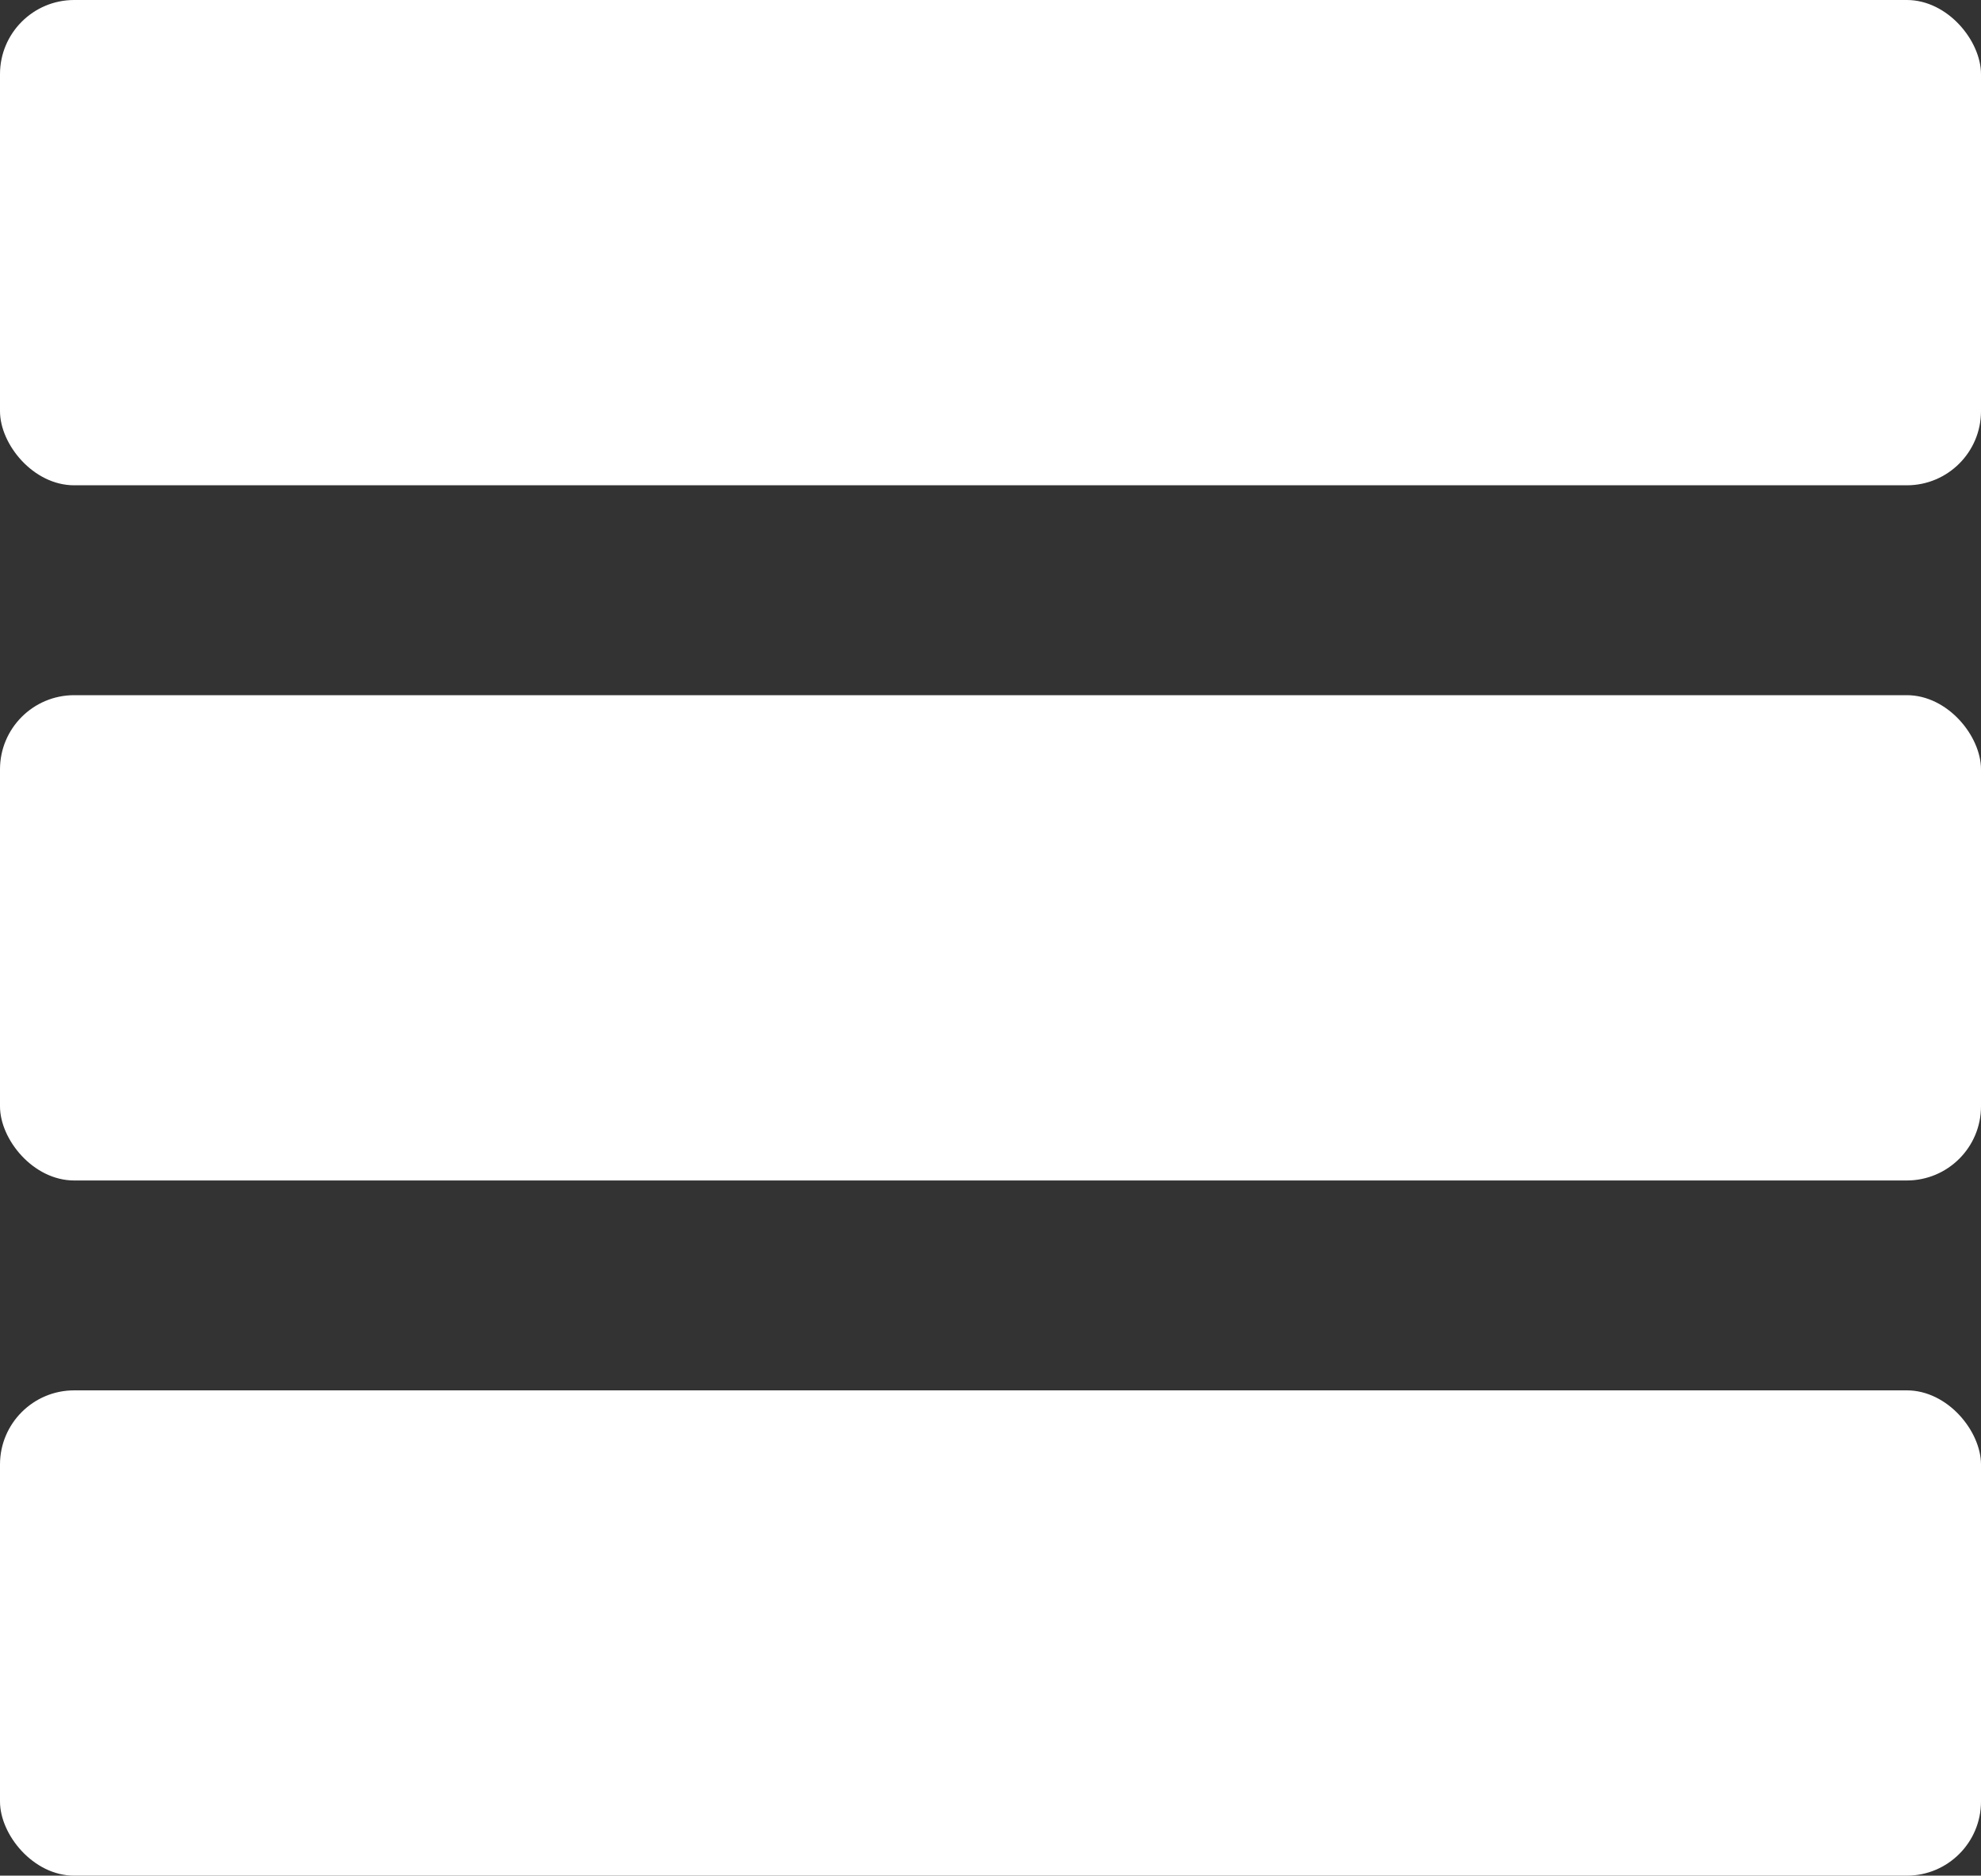 <svg id="Camada_1" xmlns="http://www.w3.org/2000/svg" viewBox="0 0 430.57 407.76"><rect x="0" y="0" width="430.57" height="407.76" fill="#333333" stroke="none"/><defs><style>.cls-1{fill:#ffffff;}</style></defs><rect class="cls-1" width="430.57" height="105.5" rx="16.12" ry="16.12"/><rect class="cls-1" y="151.13" width="430.57" height="105.5" rx="16.12" ry="16.12"/><rect class="cls-1" y="302.26" width="430.57" height="105.5" rx="16.12" ry="16.12"/></svg>